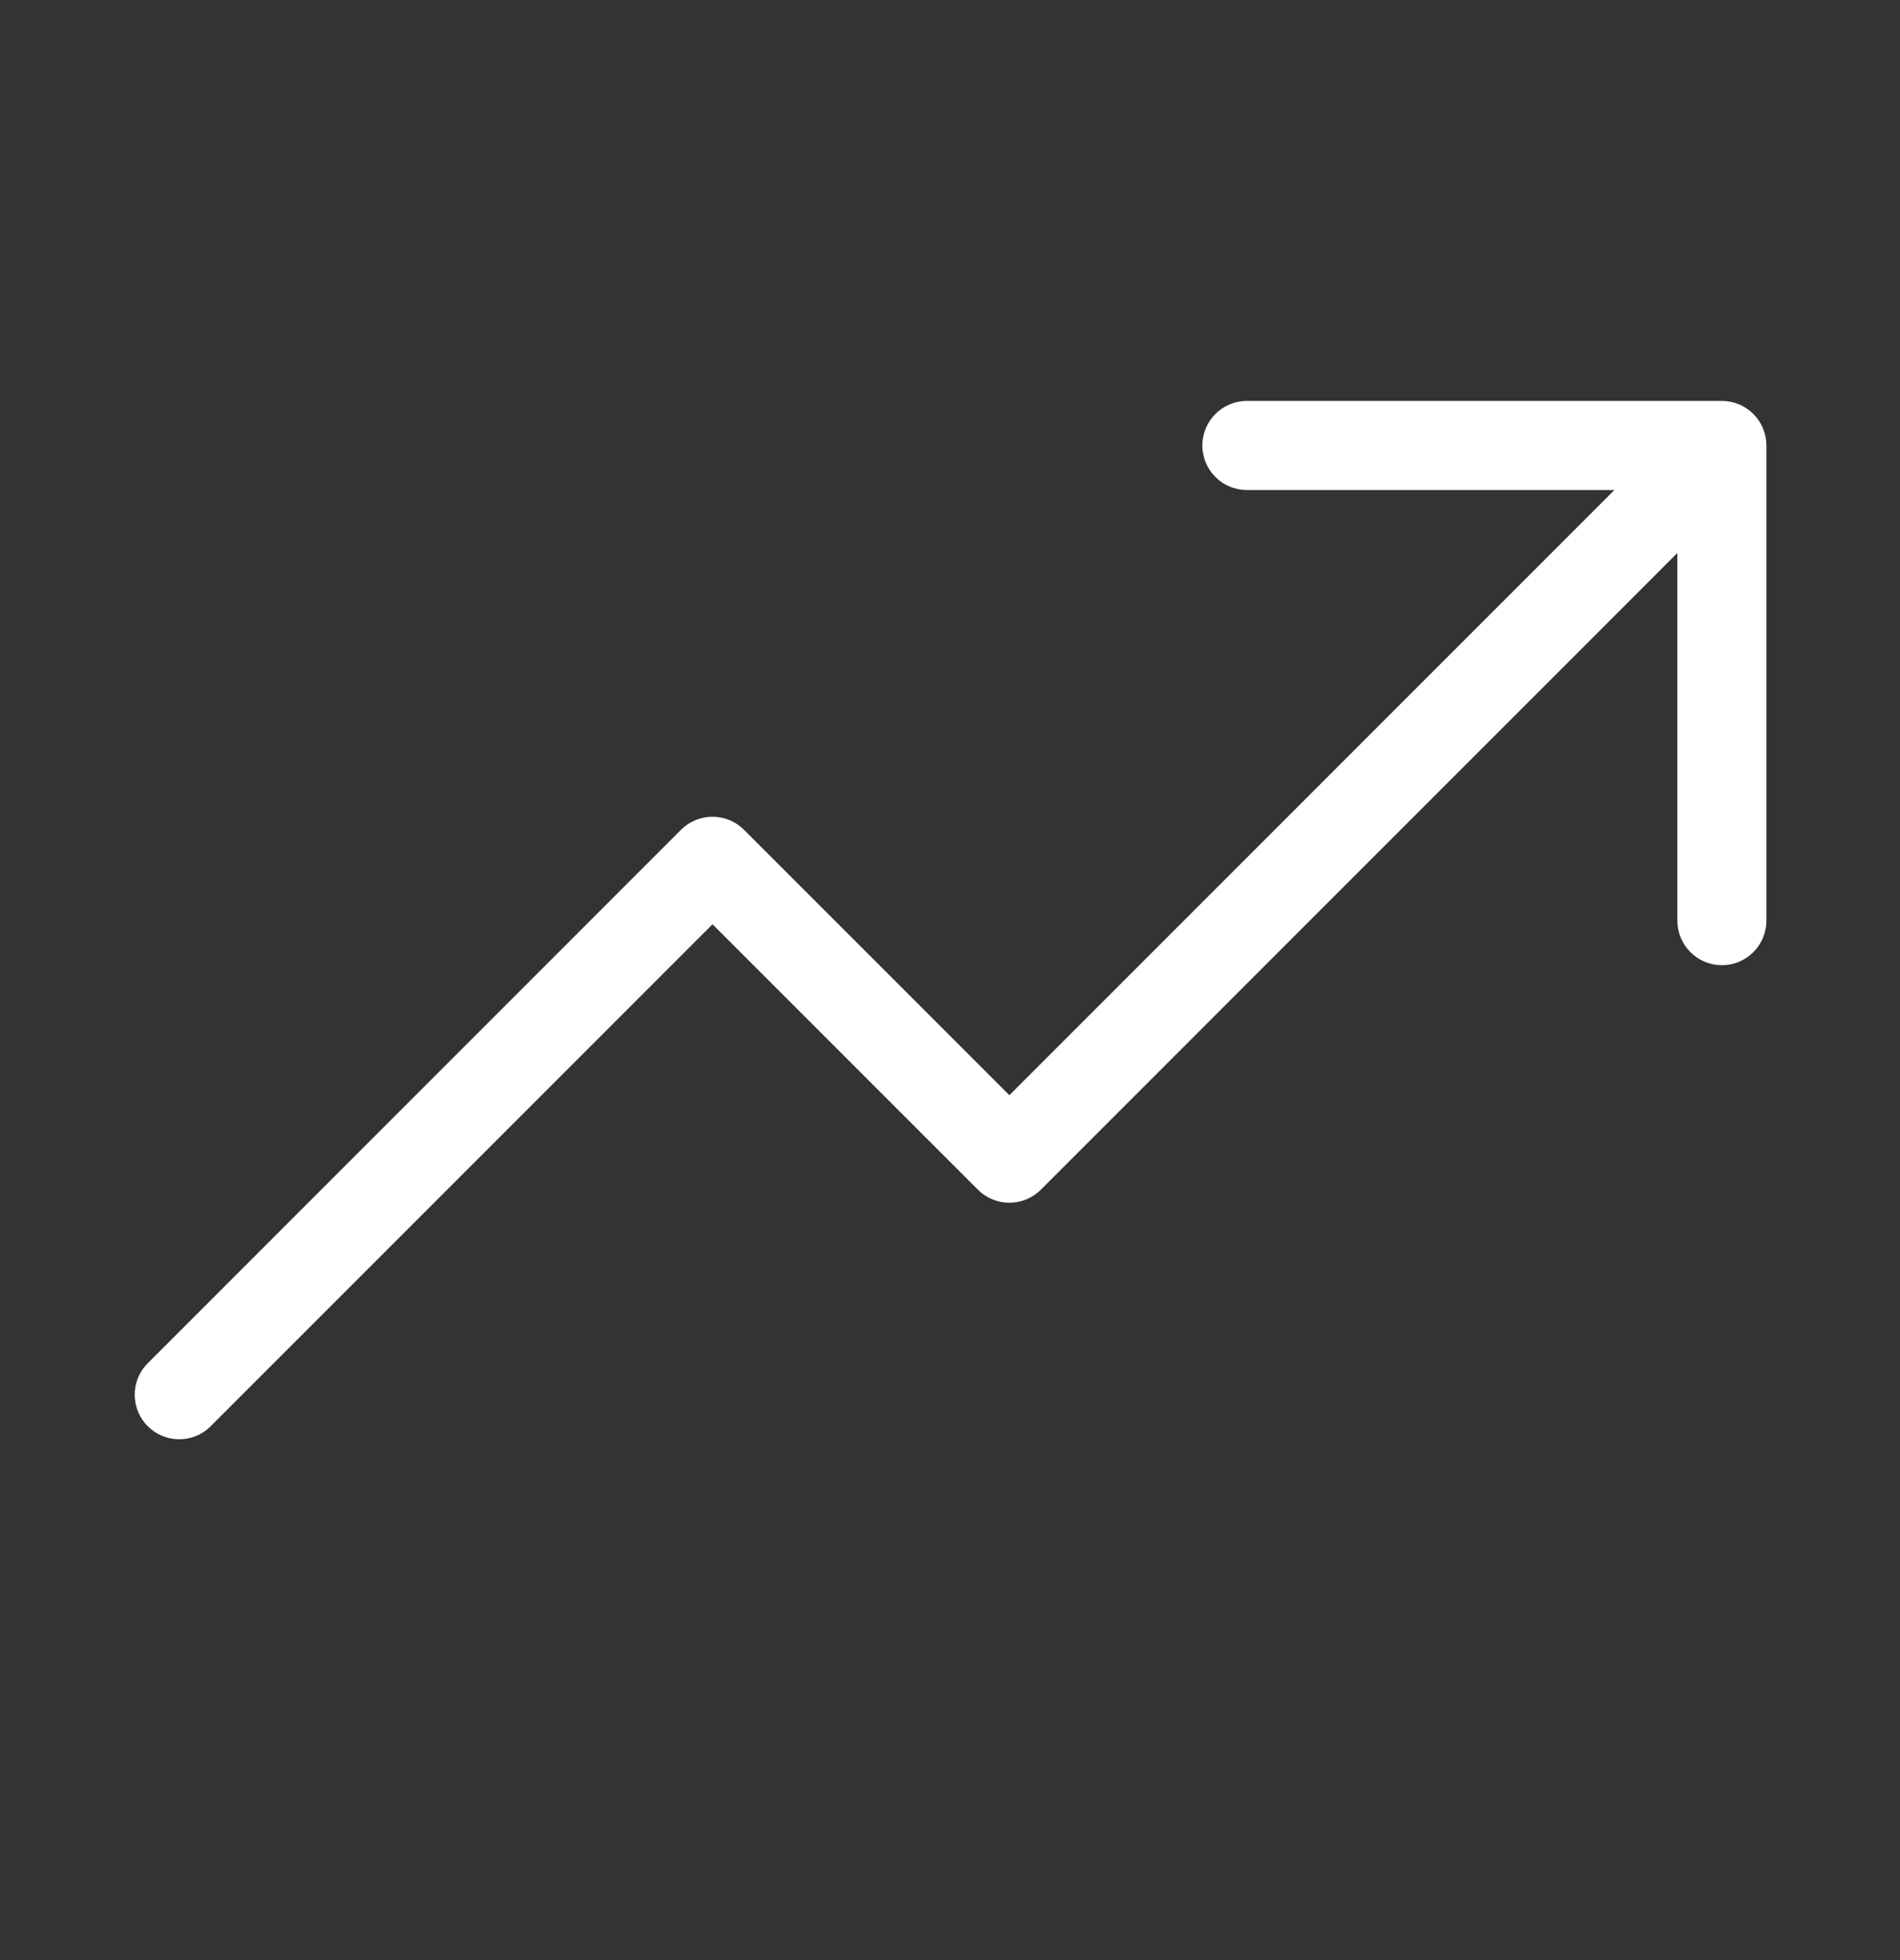 <?xml version="1.0" encoding="UTF-8"?> <svg xmlns="http://www.w3.org/2000/svg" width="32" height="33" viewBox="0 0 32 33" fill="none"><rect x="0" y="0" width="32" height="33" fill="#333333" stroke="none"/><path d="M29.75 7.5V15.5C29.75 15.699 29.671 15.89 29.53 16.03C29.39 16.171 29.199 16.25 29 16.25C28.801 16.25 28.61 16.171 28.47 16.03C28.329 15.89 28.25 15.699 28.25 15.5V9.31L17.53 20.03C17.389 20.171 17.199 20.249 17 20.249C16.801 20.249 16.611 20.171 16.47 20.03L12 15.561L3.53 24.03C3.388 24.163 3.2 24.235 3.005 24.231C2.811 24.228 2.626 24.149 2.488 24.012C2.351 23.874 2.272 23.689 2.269 23.494C2.265 23.3 2.338 23.112 2.47 22.97L11.47 13.97C11.611 13.829 11.801 13.751 12 13.751C12.199 13.751 12.389 13.829 12.53 13.97L17 18.439L27.19 8.25H21C20.801 8.25 20.61 8.171 20.47 8.03C20.329 7.89 20.25 7.699 20.25 7.5C20.25 7.301 20.329 7.11 20.47 6.97C20.61 6.829 20.801 6.75 21 6.75H29C29.199 6.75 29.39 6.829 29.53 6.97C29.671 7.11 29.75 7.301 29.75 7.5Z" fill="white"></path></svg> 